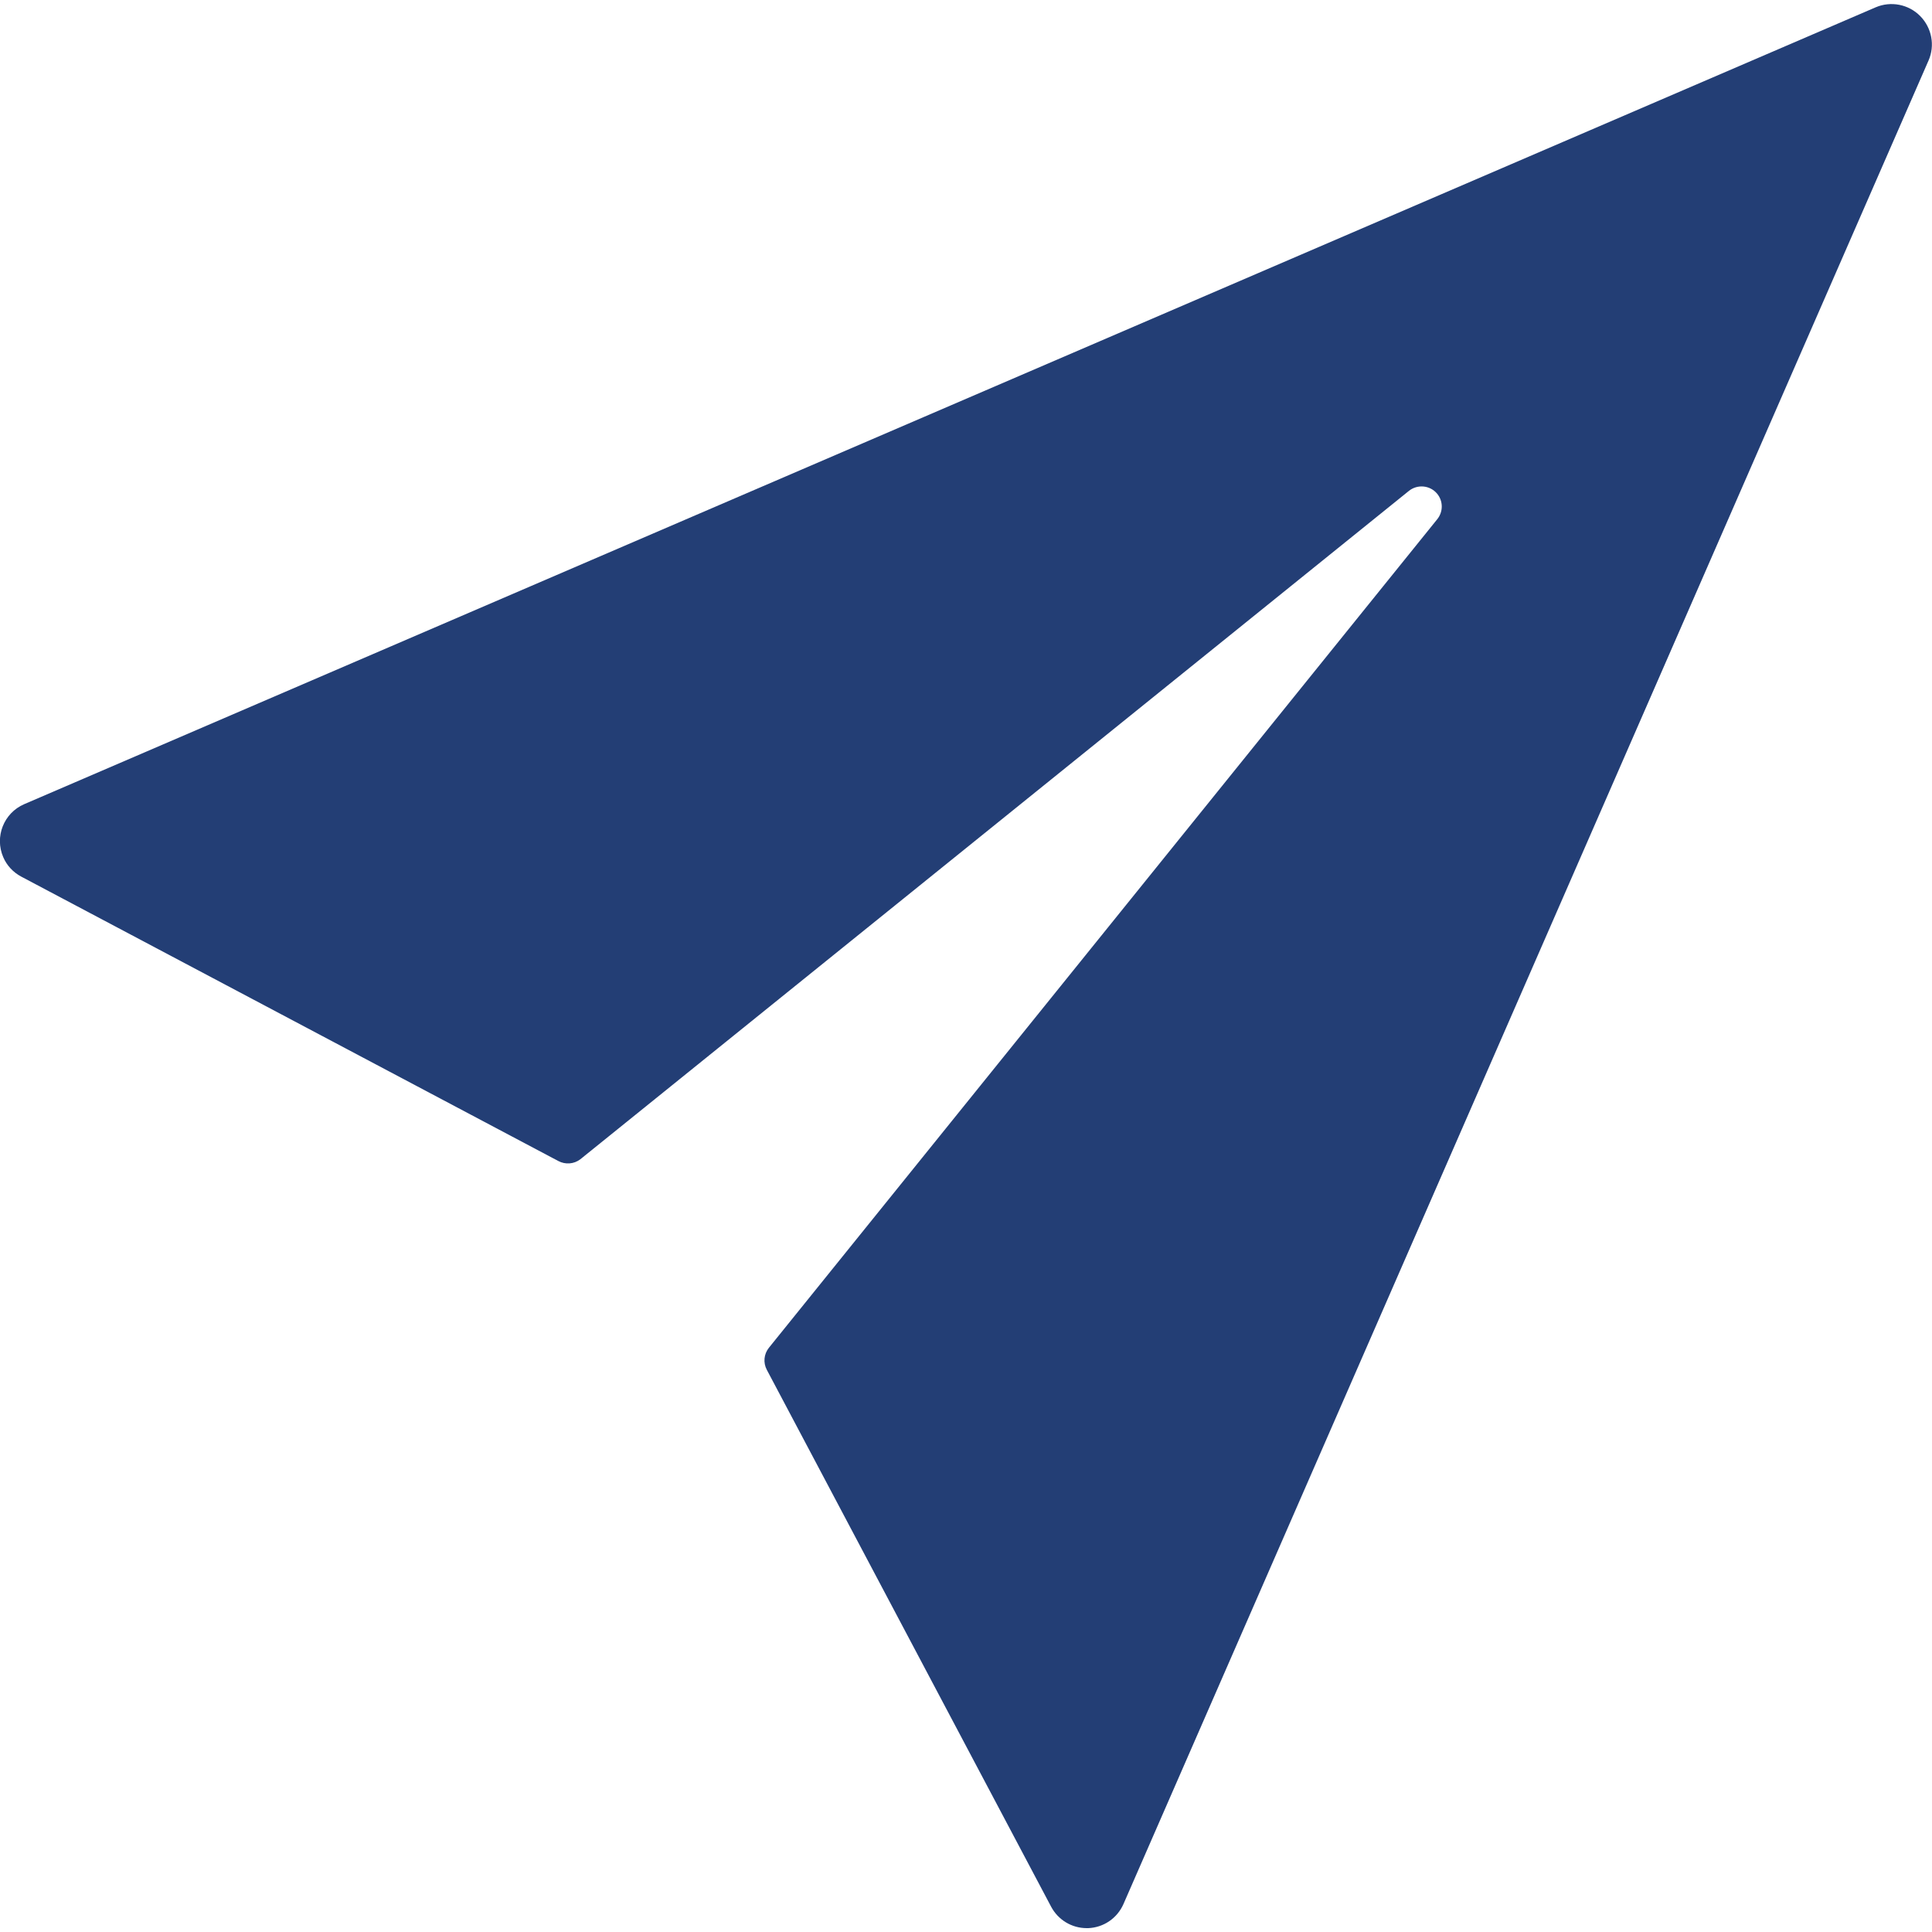 <svg xmlns="http://www.w3.org/2000/svg" width="19" height="19" viewBox="0 0 19 19">
  <path fill="#233E75" fill-rule="evenodd" d="M18.884,0.158 C18.77,0.042 18.595,0.008 18.446,0.072 L0.237,7.909 C0.037,7.996 -0.055,8.229 0.032,8.43 C0.067,8.512 0.13,8.579 0.209,8.621 L5.489,11.417 C5.559,11.455 5.645,11.449 5.708,11.4 L13.854,4.829 C13.938,4.76 14.063,4.771 14.133,4.855 C14.194,4.928 14.194,5.034 14.133,5.108 L7.562,13.254 C7.512,13.316 7.504,13.401 7.541,13.471 L10.337,18.751 C10.406,18.881 10.54,18.962 10.687,18.962 L10.702,18.962 C10.854,18.956 10.988,18.864 11.049,18.724 L18.966,0.595 C19.031,0.447 18.998,0.274 18.884,0.158 Z"/>
</svg>

